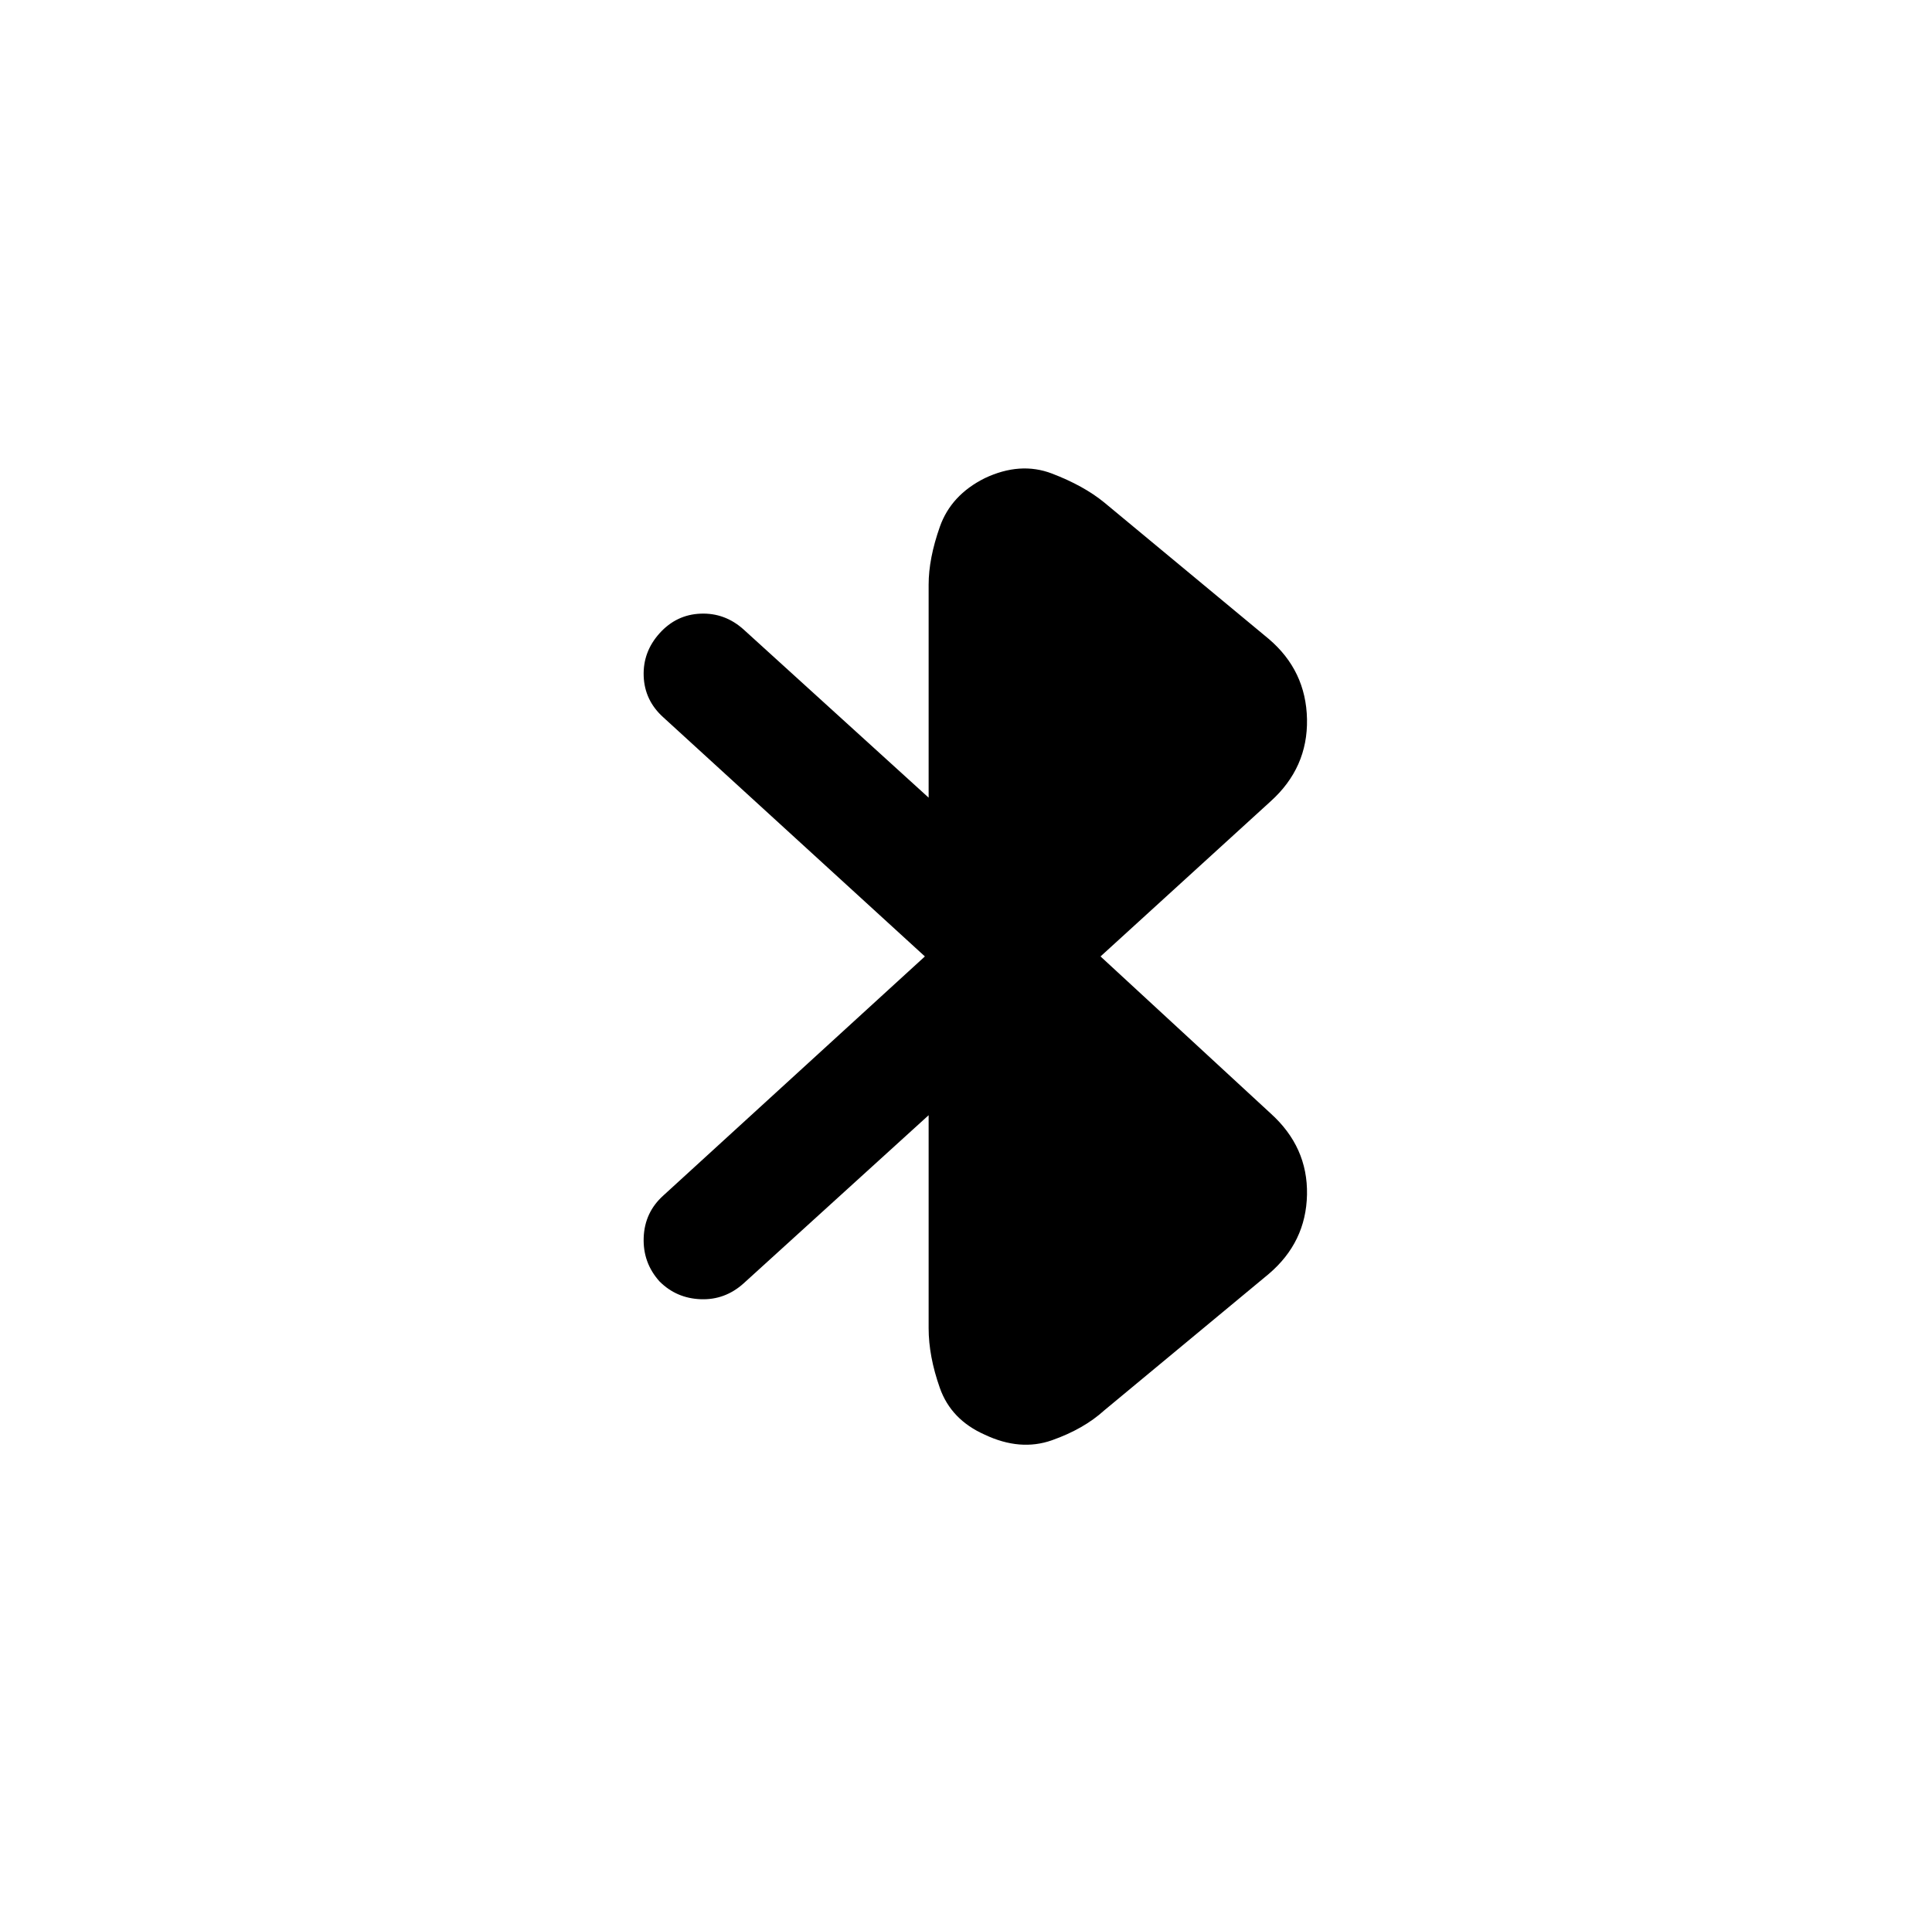 <?xml version="1.0" standalone="no"?>
<!DOCTYPE svg PUBLIC "-//W3C//DTD SVG 1.1//EN" "http://www.w3.org/Graphics/SVG/1.1/DTD/svg11.dtd" >
<svg xmlns="http://www.w3.org/2000/svg" xmlns:xlink="http://www.w3.org/1999/xlink" version="1.1" viewBox="-10 0 1034 1024">
   <path fill="currentColor"
d="M517 256q19 -9 36 -2.5t28 15.5l88 73v0v0q20 17 20.5 43t-19.5 44l-91 83l91 84q20 18 19.5 43.5t-20.5 42.5v0v0l-88 73q-11 10 -28 16t-36 -3q-18 -8 -24 -25t-6 -32v-114l-99 90q-10 9 -23 8.5t-22 -9.5q-9 -10 -8.5 -23.5t10.5 -22.5l140 -128l-140 -128
q-10 -9 -10.5 -22t8.5 -23t22 -10.5t23 8.5l99 90v-114q0 -14 6 -31t24 -26v0zM551 573l71 65l-71 59v-124v0zM551 451v-124l71 60l-71 64v0z" />
</svg>
